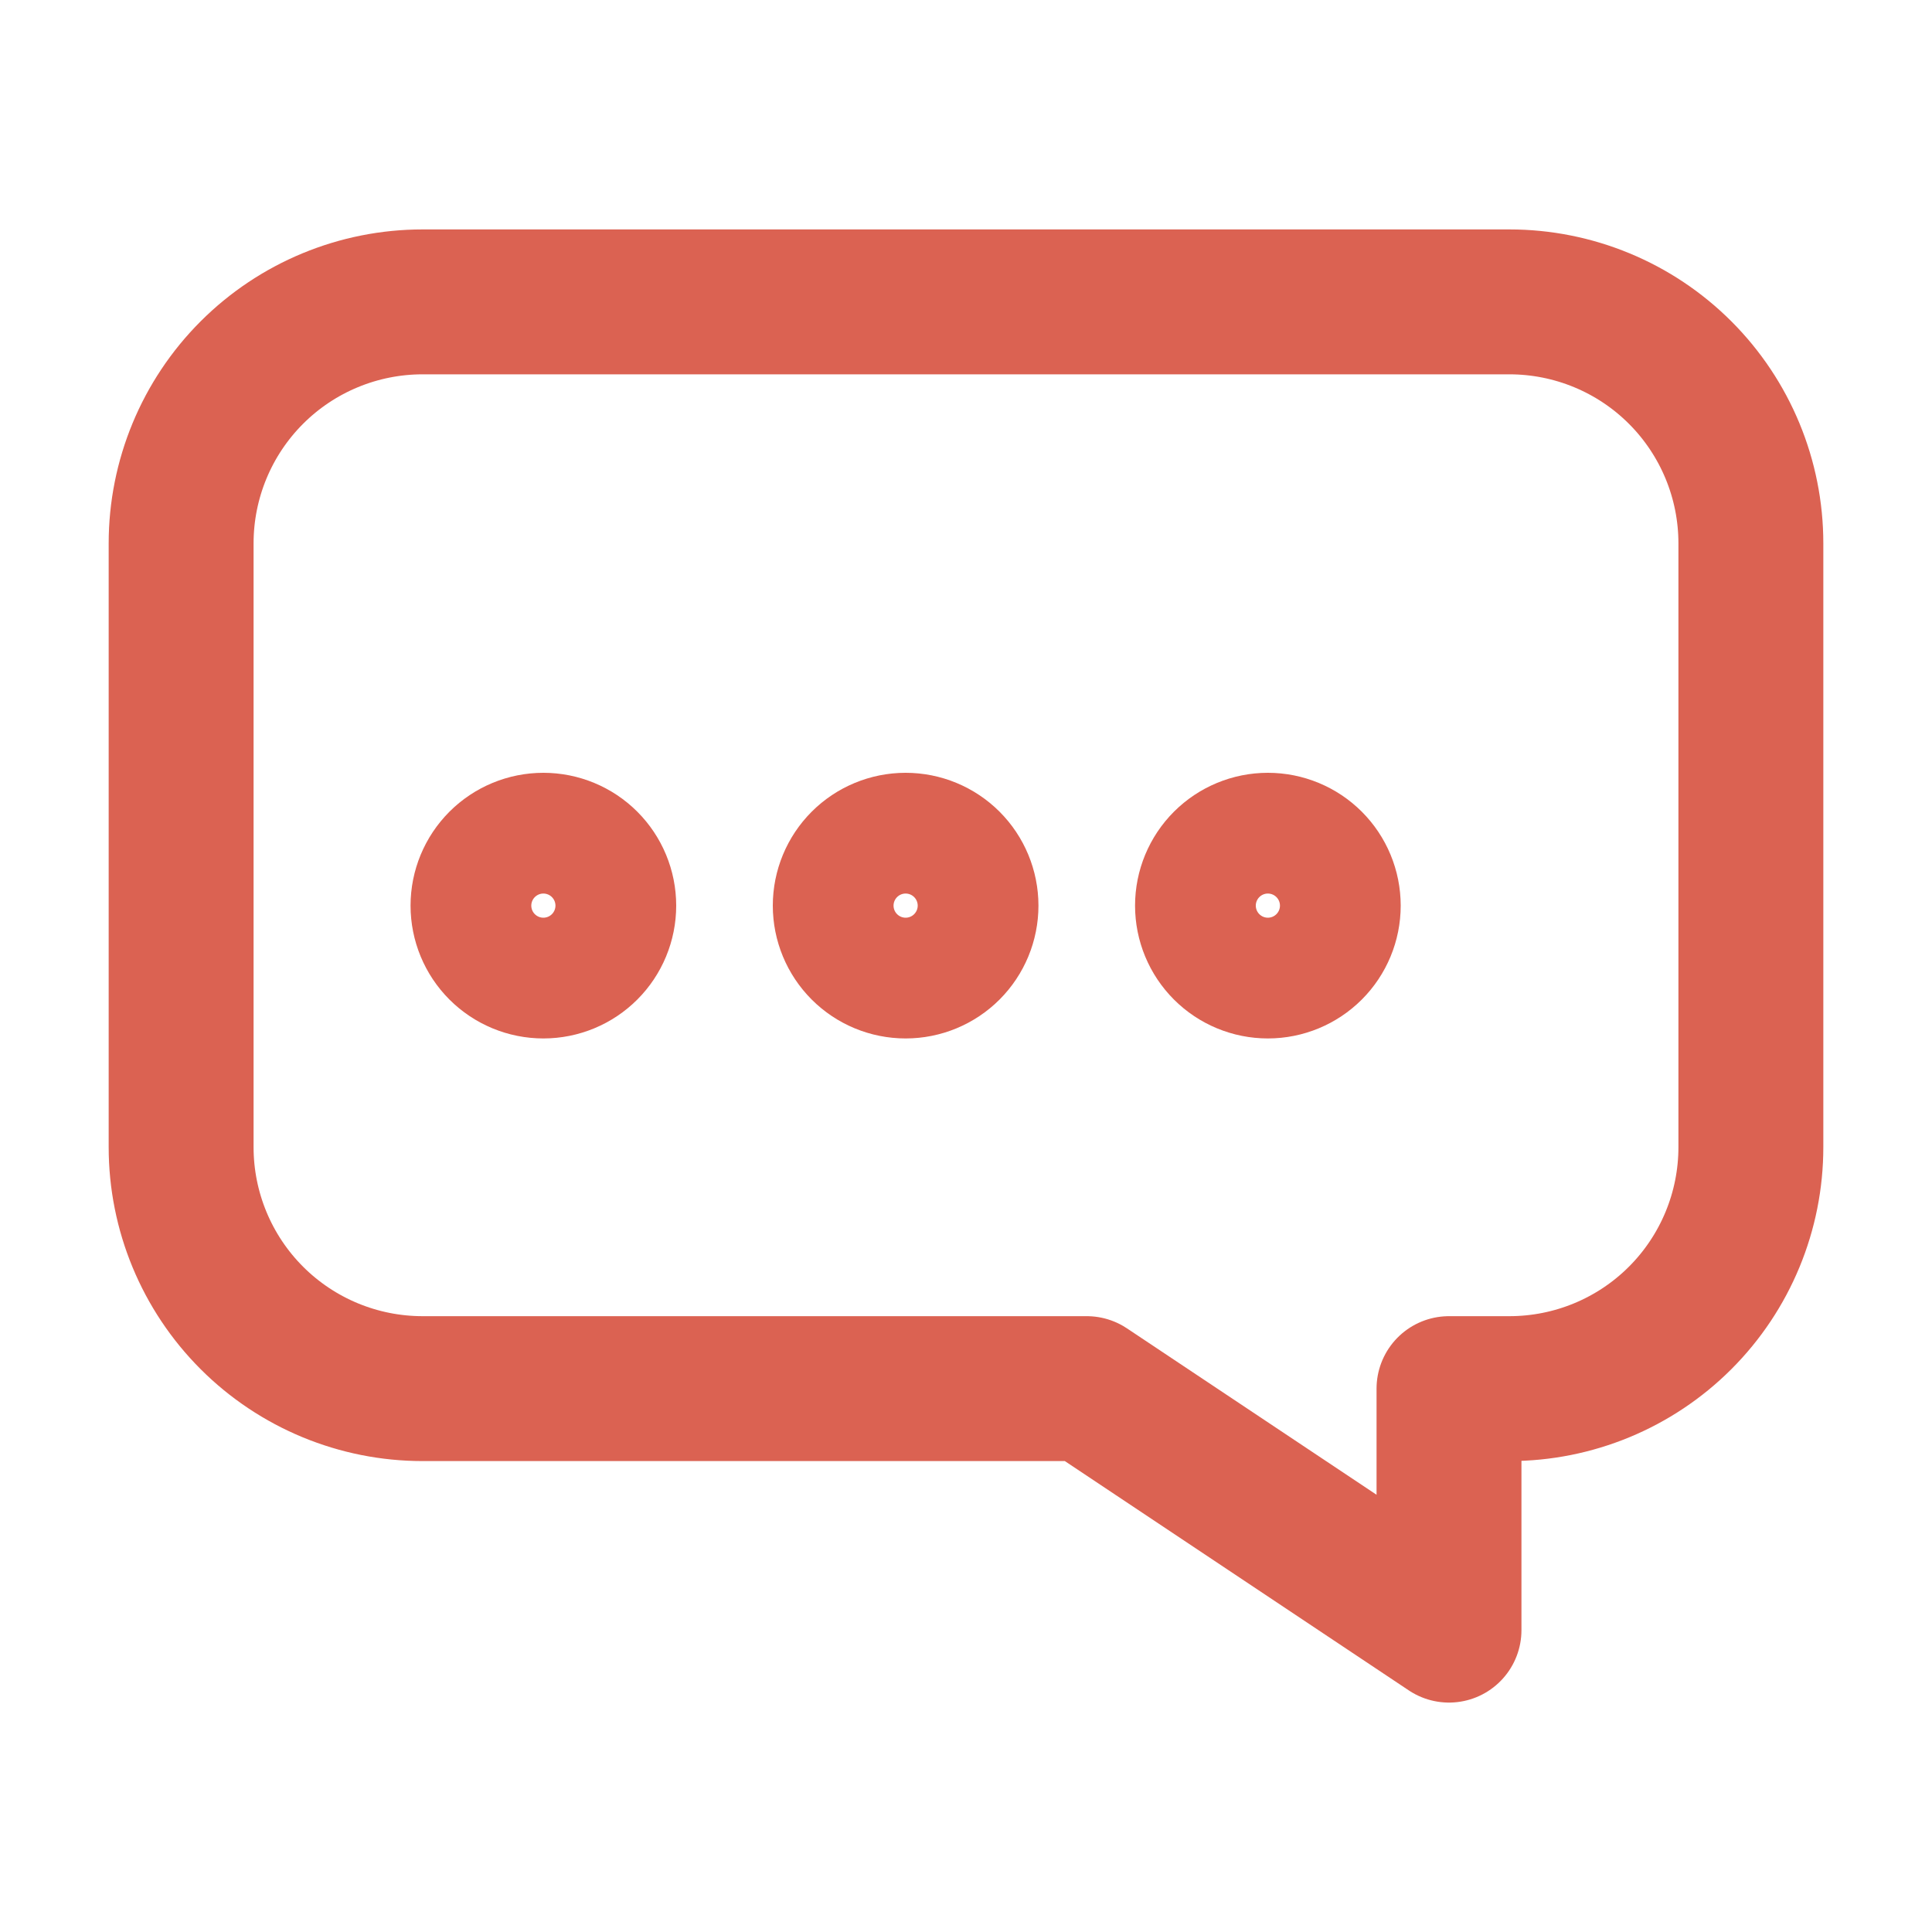 <svg width="20" height="20" viewBox="0 0 20 20" fill="none" xmlns="http://www.w3.org/2000/svg">
<path d="M15.625 3.125H4.375C3.712 3.125 3.076 3.388 2.607 3.857C2.138 4.326 1.875 4.962 1.875 5.625V11.875C1.875 12.538 2.138 13.174 2.607 13.643C3.076 14.112 3.712 14.375 4.375 14.375H11.25L15 16.875V14.375H15.625C16.288 14.375 16.924 14.112 17.393 13.643C17.862 13.174 18.125 12.538 18.125 11.875V5.625C18.125 4.962 17.862 4.326 17.393 3.857C16.924 3.388 16.288 3.125 15.625 3.125Z" stroke="#DB6252" stroke-width="1.5" stroke-linecap="round" stroke-linejoin="round"/>
<path d="M6.25 9.375C6.25 9.541 6.184 9.7 6.067 9.817C5.95 9.934 5.791 10 5.625 10C5.459 10 5.3 9.934 5.183 9.817C5.066 9.7 5 9.541 5 9.375C5 9.209 5.066 9.05 5.183 8.933C5.3 8.816 5.459 8.75 5.625 8.75C5.791 8.75 5.95 8.816 6.067 8.933C6.184 9.05 6.25 9.209 6.25 9.375ZM10 9.375C10 9.541 9.934 9.7 9.817 9.817C9.7 9.934 9.541 10 9.375 10C9.209 10 9.05 9.934 8.933 9.817C8.816 9.7 8.75 9.541 8.75 9.375C8.75 9.209 8.816 9.05 8.933 8.933C9.05 8.816 9.209 8.75 9.375 8.75C9.541 8.75 9.7 8.816 9.817 8.933C9.934 9.05 10 9.209 10 9.375ZM13.75 9.375C13.75 9.541 13.684 9.7 13.567 9.817C13.45 9.934 13.291 10 13.125 10C12.959 10 12.8 9.934 12.683 9.817C12.566 9.7 12.5 9.541 12.5 9.375C12.5 9.209 12.566 9.05 12.683 8.933C12.8 8.816 12.959 8.75 13.125 8.75C13.291 8.75 13.45 8.816 13.567 8.933C13.684 9.05 13.75 9.209 13.75 9.375Z" stroke="#DB6252" stroke-width="1.5" stroke-linecap="round" stroke-linejoin="round"/>
</svg>
